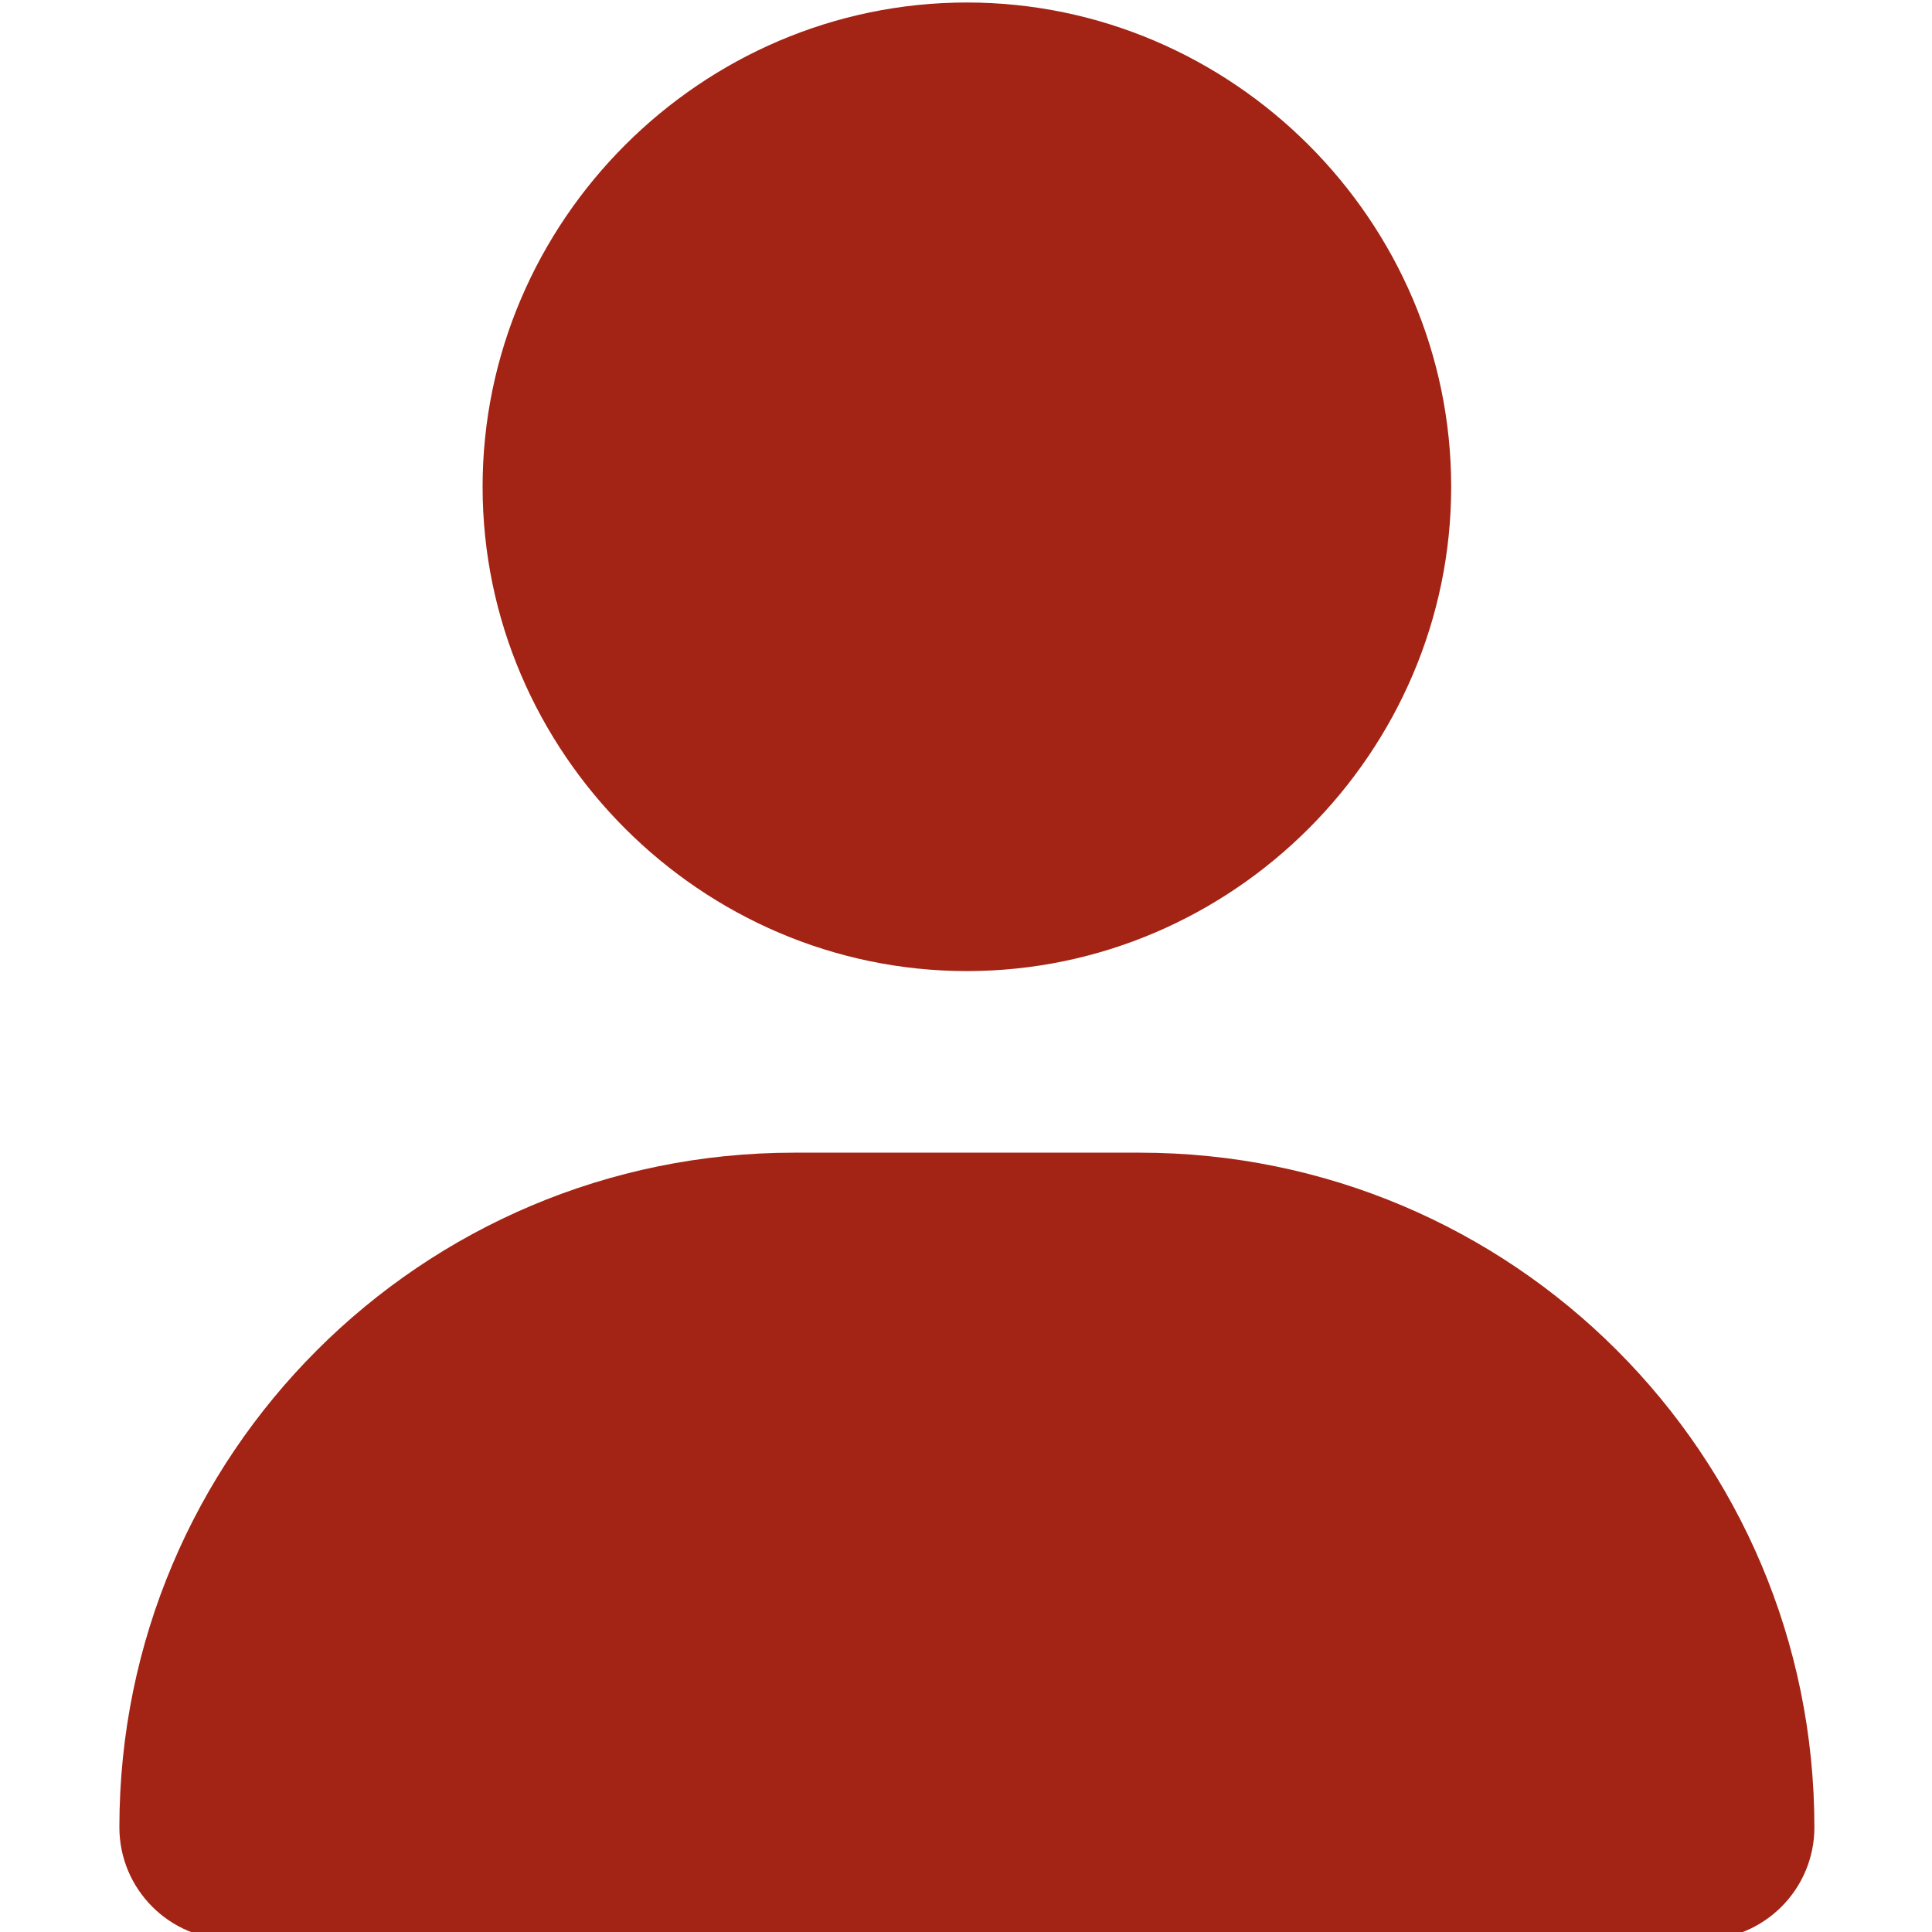 <?xml version="1.0" encoding="UTF-8" standalone="no"?>
<!DOCTYPE svg PUBLIC "-//W3C//DTD SVG 1.1//EN" "http://www.w3.org/Graphics/SVG/1.1/DTD/svg11.dtd">
<svg width="100%" height="100%" viewBox="0 0 24 24" version="1.1" xmlns="http://www.w3.org/2000/svg" xmlns:xlink="http://www.w3.org/1999/xlink" xml:space="preserve" xmlns:serif="http://www.serif.com/" style="fill-rule:evenodd;clip-rule:evenodd;stroke-linejoin:round;stroke-miterlimit:2;">
    <rect id="ArtBoard1" x="0" y="0" width="24" height="24" style="fill:none;"/>
    <clipPath id="_clip1">
        <rect id="ArtBoard11" serif:id="ArtBoard1" x="0" y="0" width="24" height="24"/>
    </clipPath>
    <g clip-path="url(#_clip1)">
        <g transform="matrix(0.047,0,0,0.047,1.483,0.031)">
            <path d="M224,256C294.219,256 352,198.219 352,128C352,57.781 294.219,0 224,0C153.781,0 96,57.781 96,128C96,198.219 153.781,256 224,256ZM178.3,304C79.8,304 0,383.8 0,482.3C0,498.7 13.3,512 29.7,512L418.3,512C434.7,512 448,498.7 448,482.3C448,383.8 368.2,304 269.7,304L178.3,304Z" style="fill:rgb(163,35,20);fill-rule:nonzero;"/>
        </g>
    </g>
</svg>
